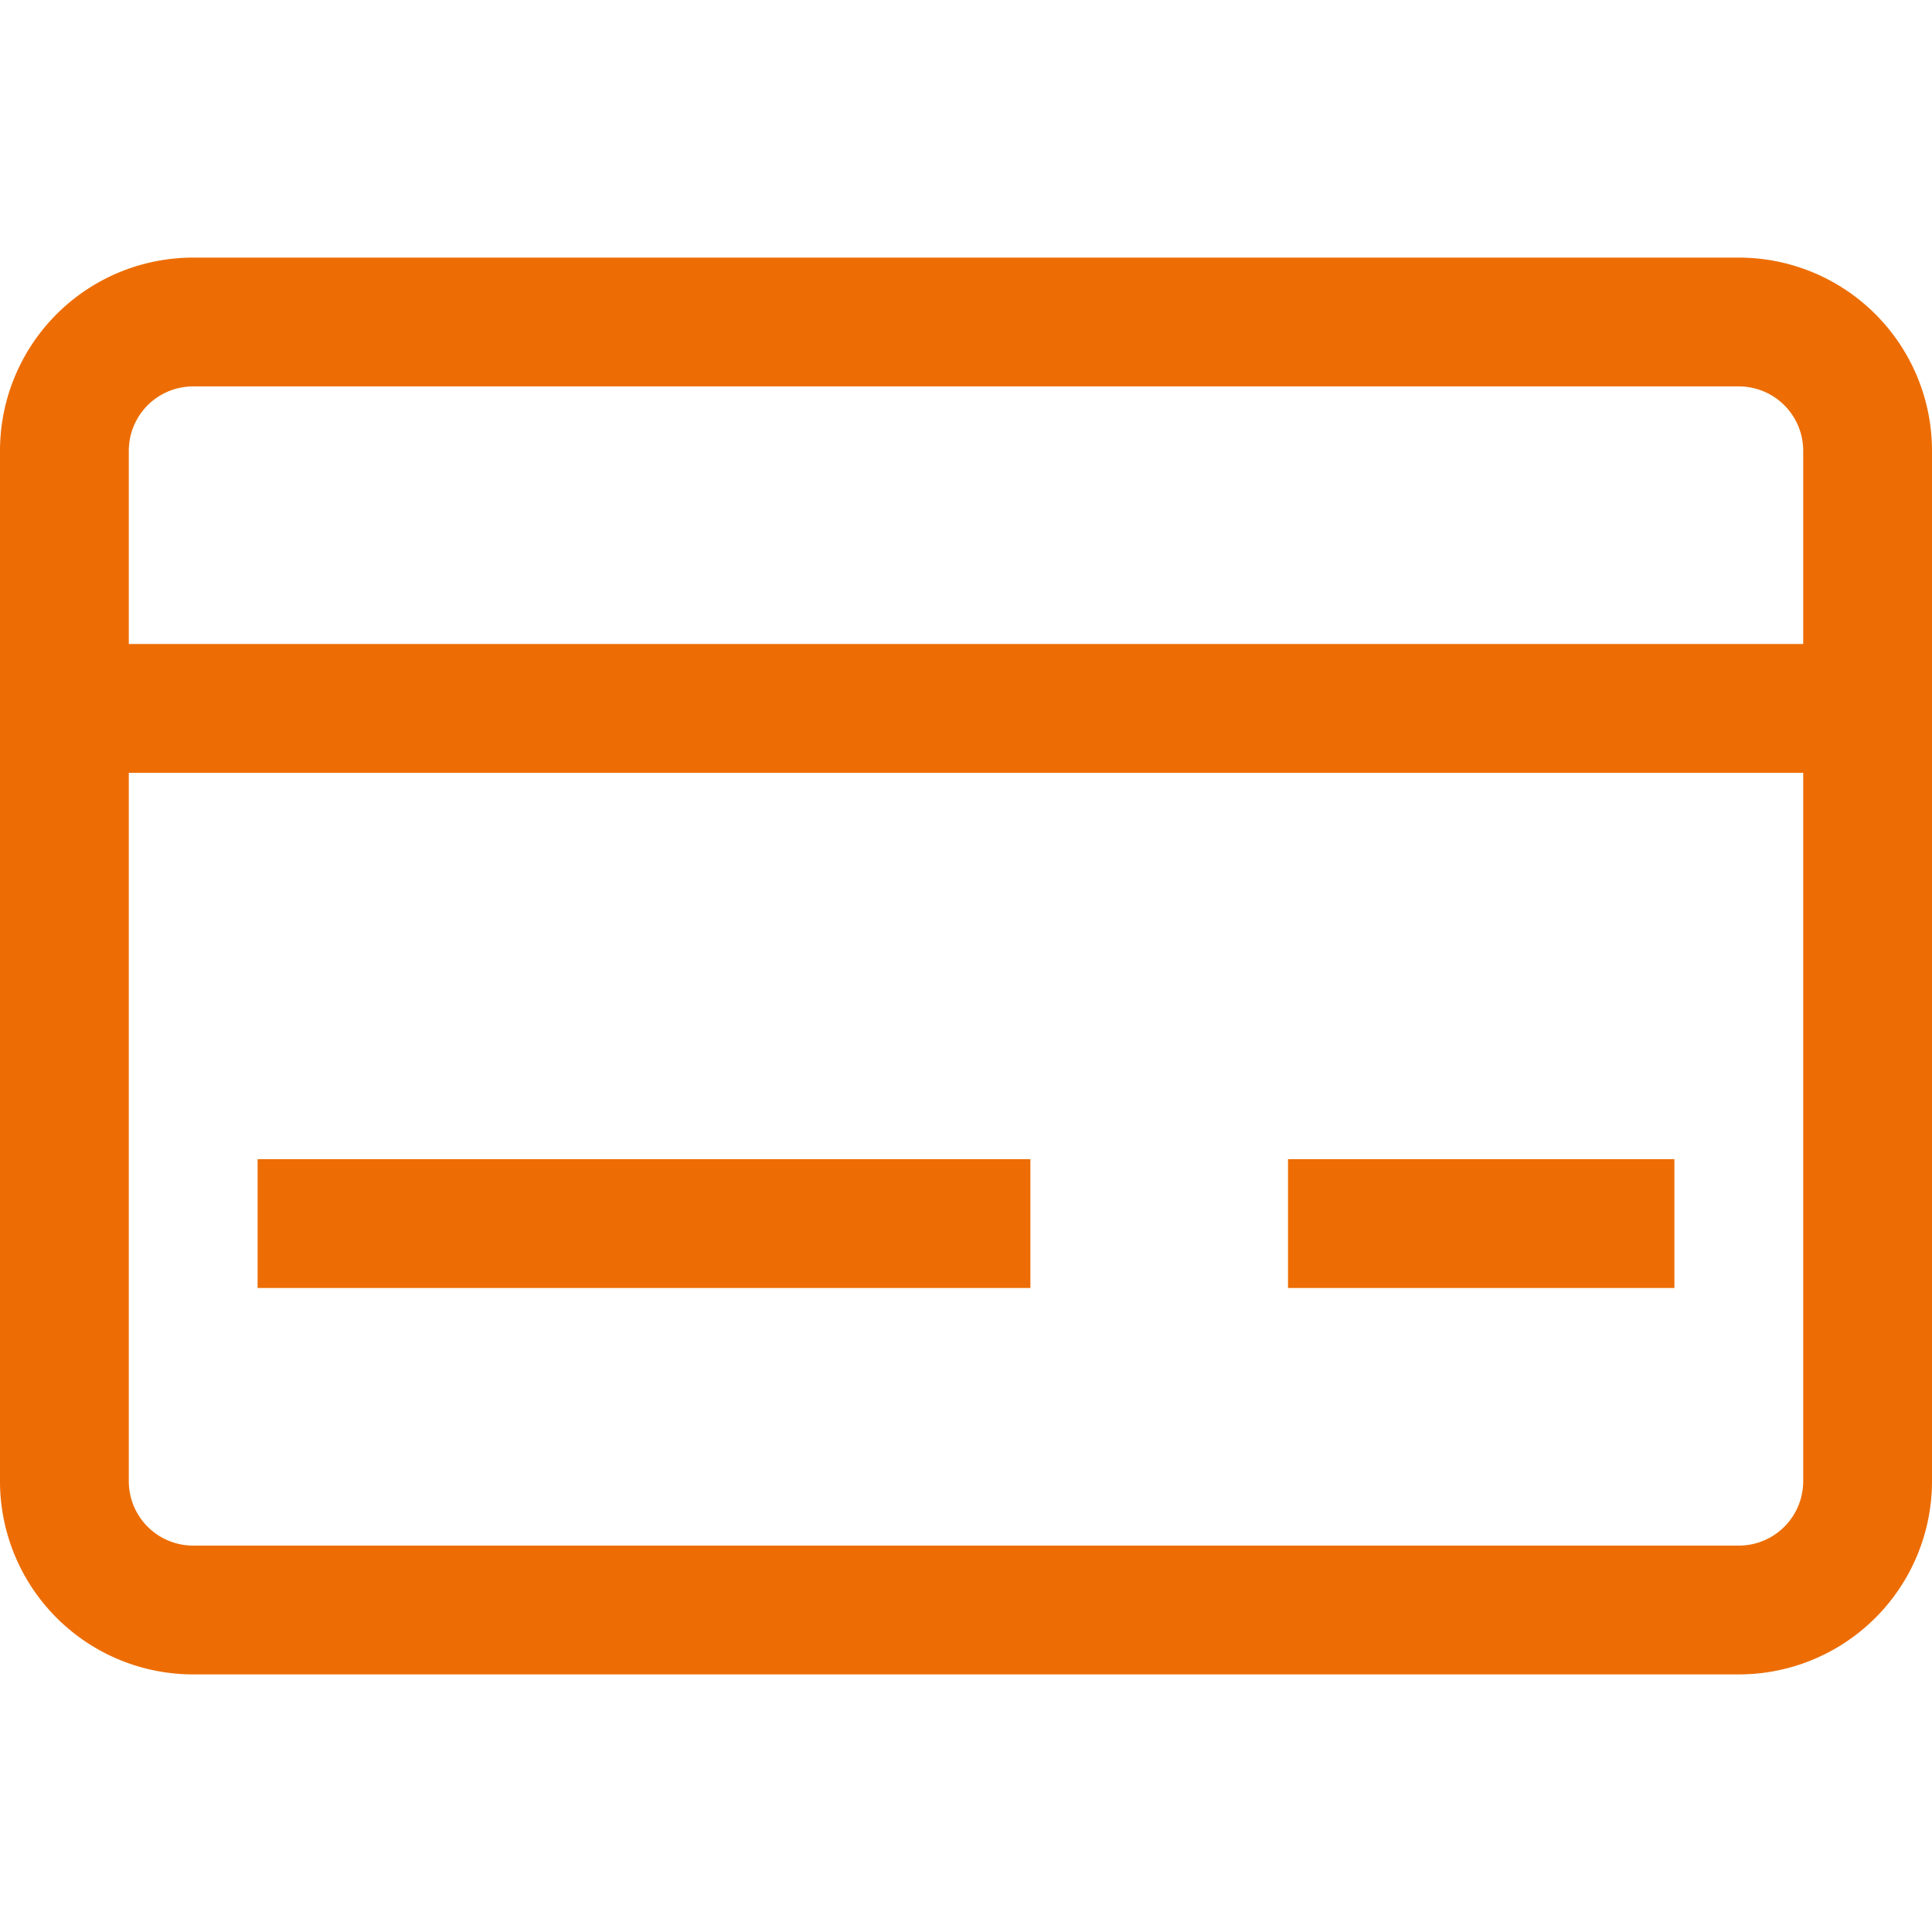 <svg width="15" height="15" viewBox="0 0 15 15" fill="none" xmlns="http://www.w3.org/2000/svg"><path d="M.5 5.5h14M2 9.5h6m2 0h3M.5 3.5v8a1 1 0 0 0 1 1h12a1 1 0 0 0 1-1v-8a1 1 0 0 0-1-1h-12a1 1 0 0 0-1 1Z" stroke="#ED6D04"/></svg>
